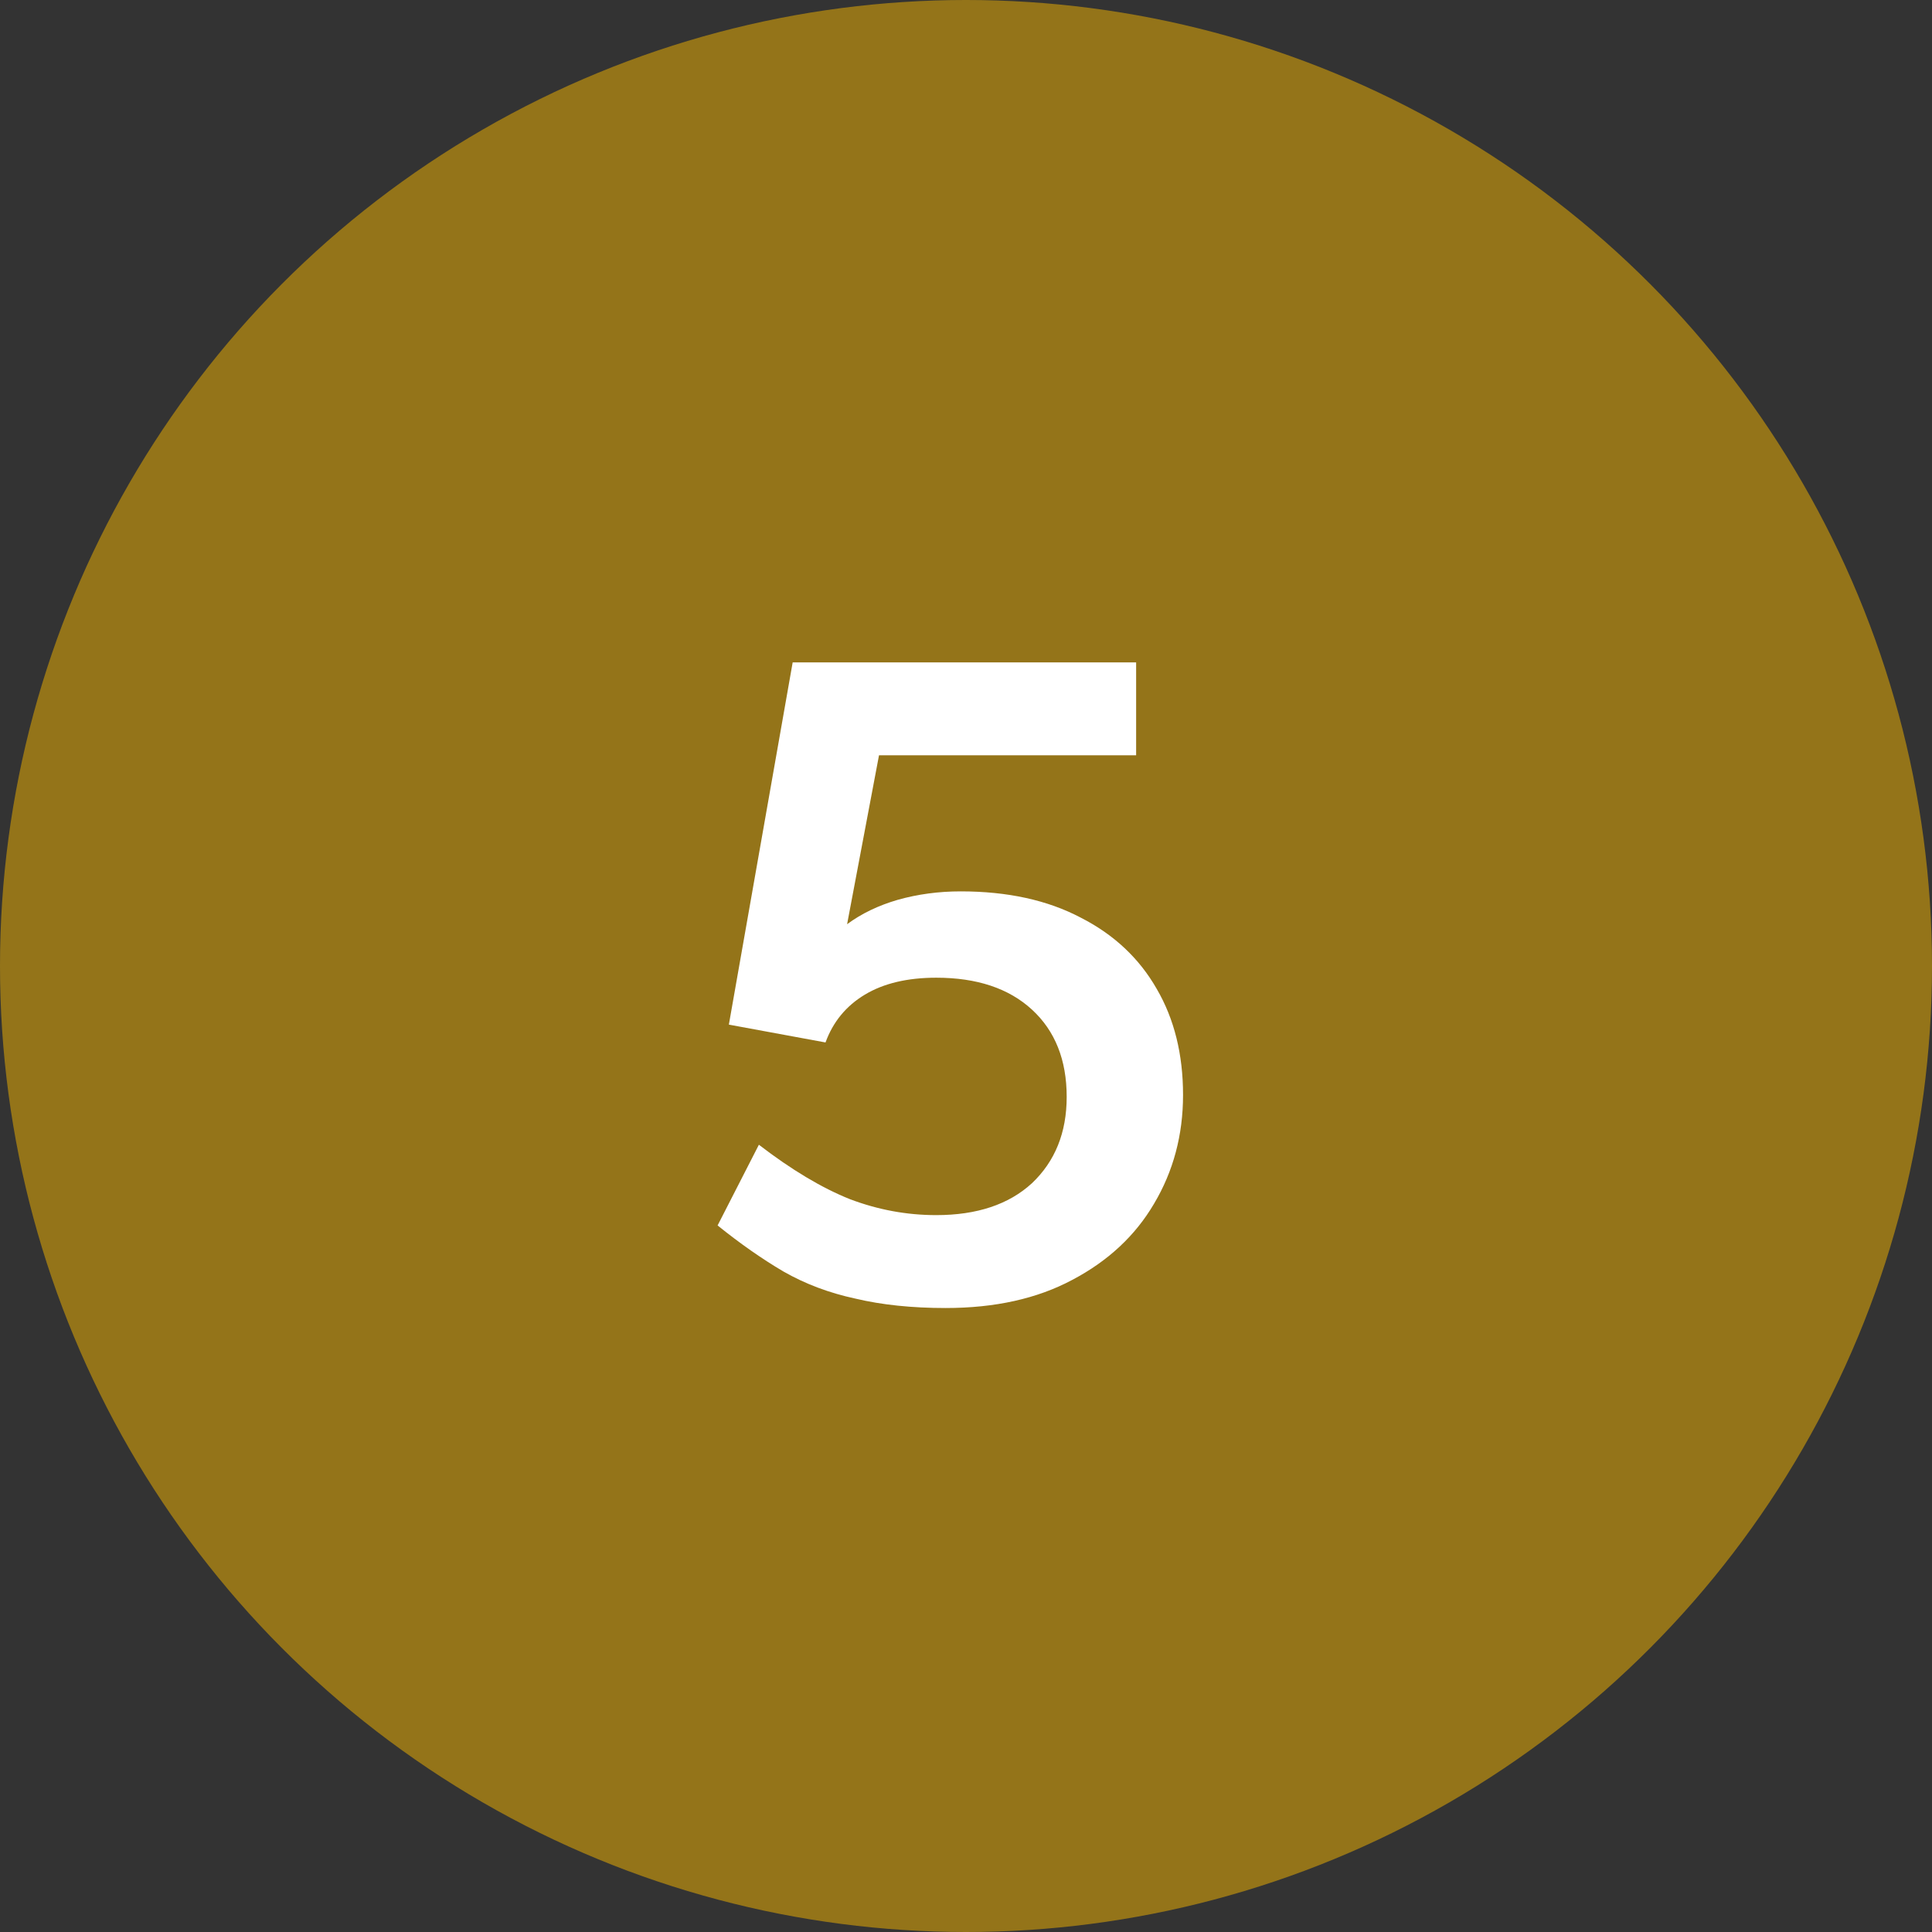 <?xml version="1.0" encoding="UTF-8"?>
<svg xmlns="http://www.w3.org/2000/svg" width="35" height="35" viewBox="0 0 35 35" fill="none">
  <rect x="0" y="0" width="35" height="35" fill="#333333" stroke="none"/>
  <circle cx="17.5" cy="17.5" r="17.5" fill="#947419"></circle>
  <path d="M17.131 23.696C16.519 23.696 15.975 23.639 15.499 23.526C15.023 23.424 14.587 23.26 14.19 23.033C13.805 22.806 13.408 22.529 13 22.2L13.748 20.738C14.337 21.191 14.887 21.52 15.397 21.724C15.907 21.917 16.428 22.013 16.961 22.013C17.698 22.013 18.276 21.82 18.695 21.435C19.114 21.038 19.324 20.517 19.324 19.871C19.324 19.202 19.114 18.675 18.695 18.29C18.276 17.905 17.698 17.712 16.961 17.712C16.44 17.712 16.009 17.814 15.669 18.018C15.329 18.222 15.091 18.511 14.955 18.885L13.204 18.562L14.36 12H20.582V13.683H15.924L15.346 16.743C15.607 16.55 15.913 16.403 16.264 16.301C16.627 16.199 17.006 16.148 17.403 16.148C18.253 16.148 18.978 16.307 19.579 16.624C20.18 16.93 20.639 17.361 20.956 17.916C21.273 18.46 21.432 19.1 21.432 19.837C21.432 20.562 21.256 21.22 20.905 21.809C20.565 22.387 20.072 22.846 19.426 23.186C18.791 23.526 18.026 23.696 17.131 23.696Z" fill="white"></path>
</svg>
